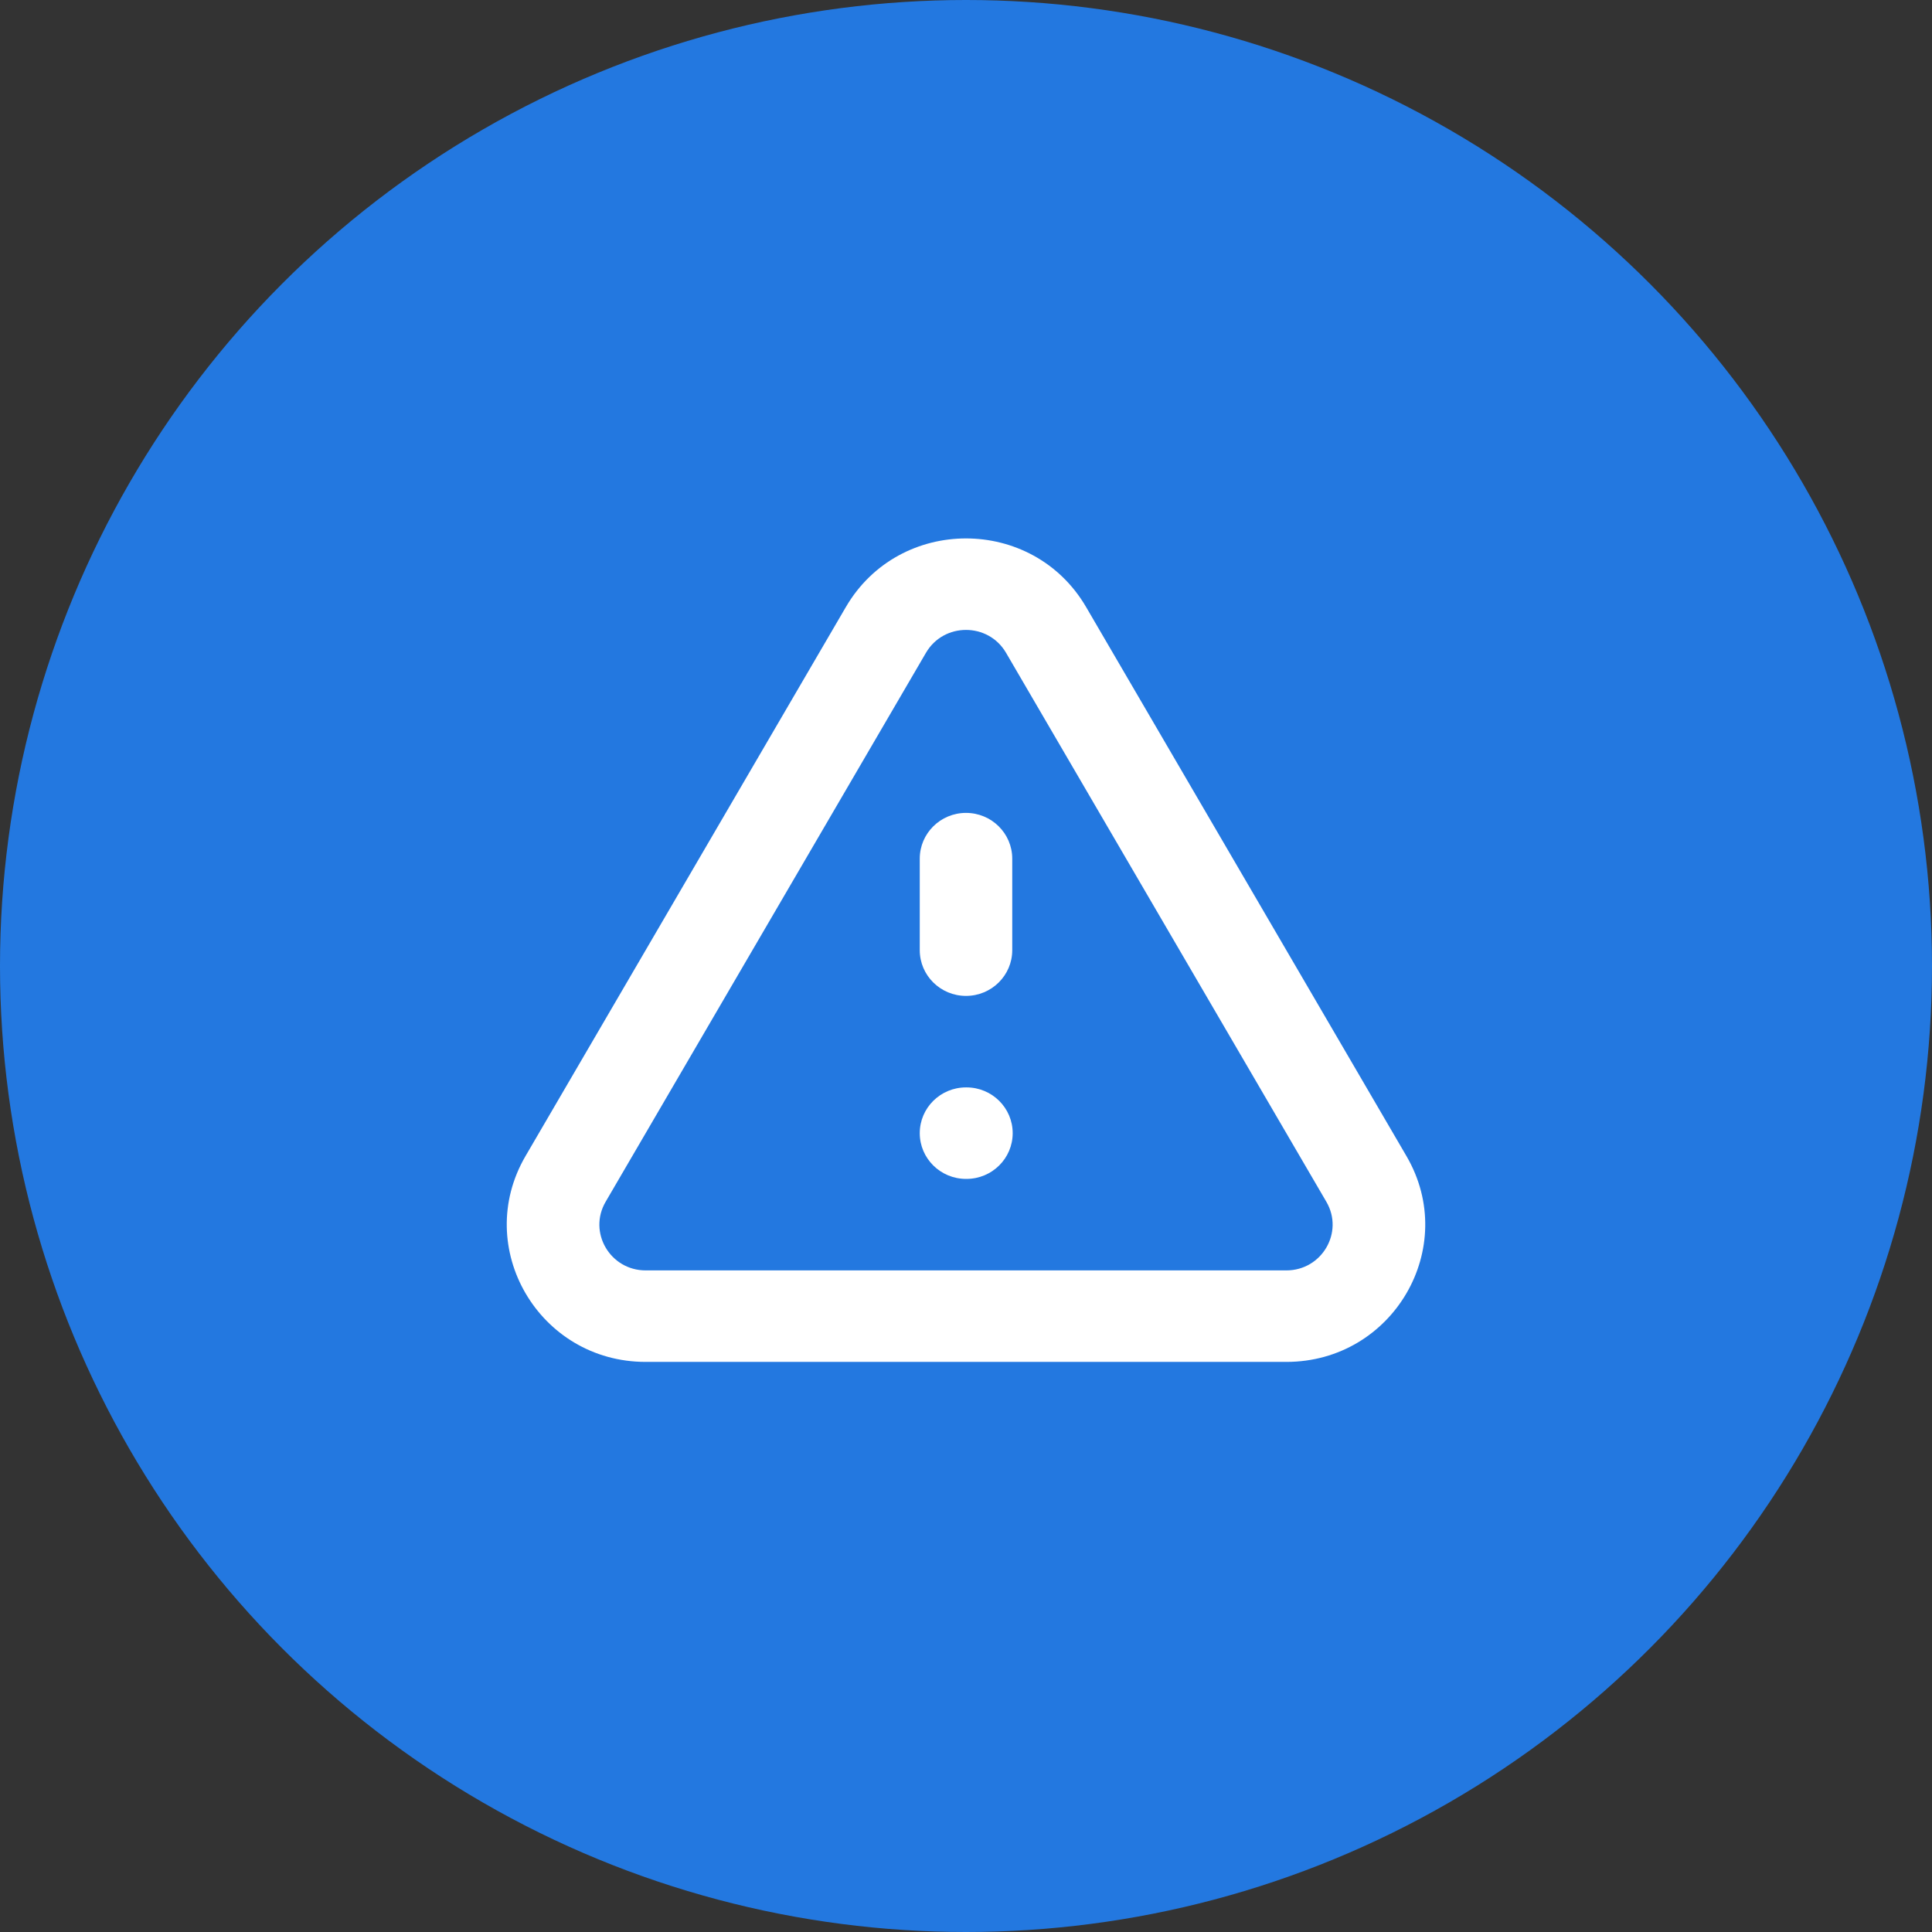 <svg width="61" height="61" viewBox="0 0 61 61" fill="none" xmlns="http://www.w3.org/2000/svg">
<rect x="0" y="0" width="61" height="61" fill="#333333" stroke="none"/>
<circle cx="30.5" cy="30.5" r="30.5" fill="#2378E0"/>
<path fill-rule="evenodd" clip-rule="evenodd" d="M26.707 19.166C28.393 16.278 32.606 16.278 34.292 19.166L44.406 36.5C46.093 39.388 43.986 43 40.614 43H20.386C17.014 43 14.908 39.388 16.593 36.5C16.593 36.5 16.593 36.5 16.593 36.5L26.707 19.166ZM29.236 20.611L19.122 37.944C18.56 38.907 19.262 40.111 20.386 40.111H40.614C41.738 40.111 42.44 38.907 41.878 37.945L31.764 20.611C31.202 19.648 29.798 19.648 29.236 20.611ZM30.5 25.666C31.306 25.666 31.96 26.313 31.96 27.111V30C31.96 30.798 31.306 31.444 30.5 31.444C29.694 31.444 29.04 30.798 29.04 30V27.111C29.04 26.313 29.694 25.666 30.5 25.666ZM29.04 35.778C29.04 34.98 29.694 34.333 30.5 34.333H30.515C31.321 34.333 31.974 34.98 31.974 35.778C31.974 36.575 31.321 37.222 30.515 37.222H30.5C29.694 37.222 29.04 36.575 29.04 35.778Z" fill="white"/>
</svg>
